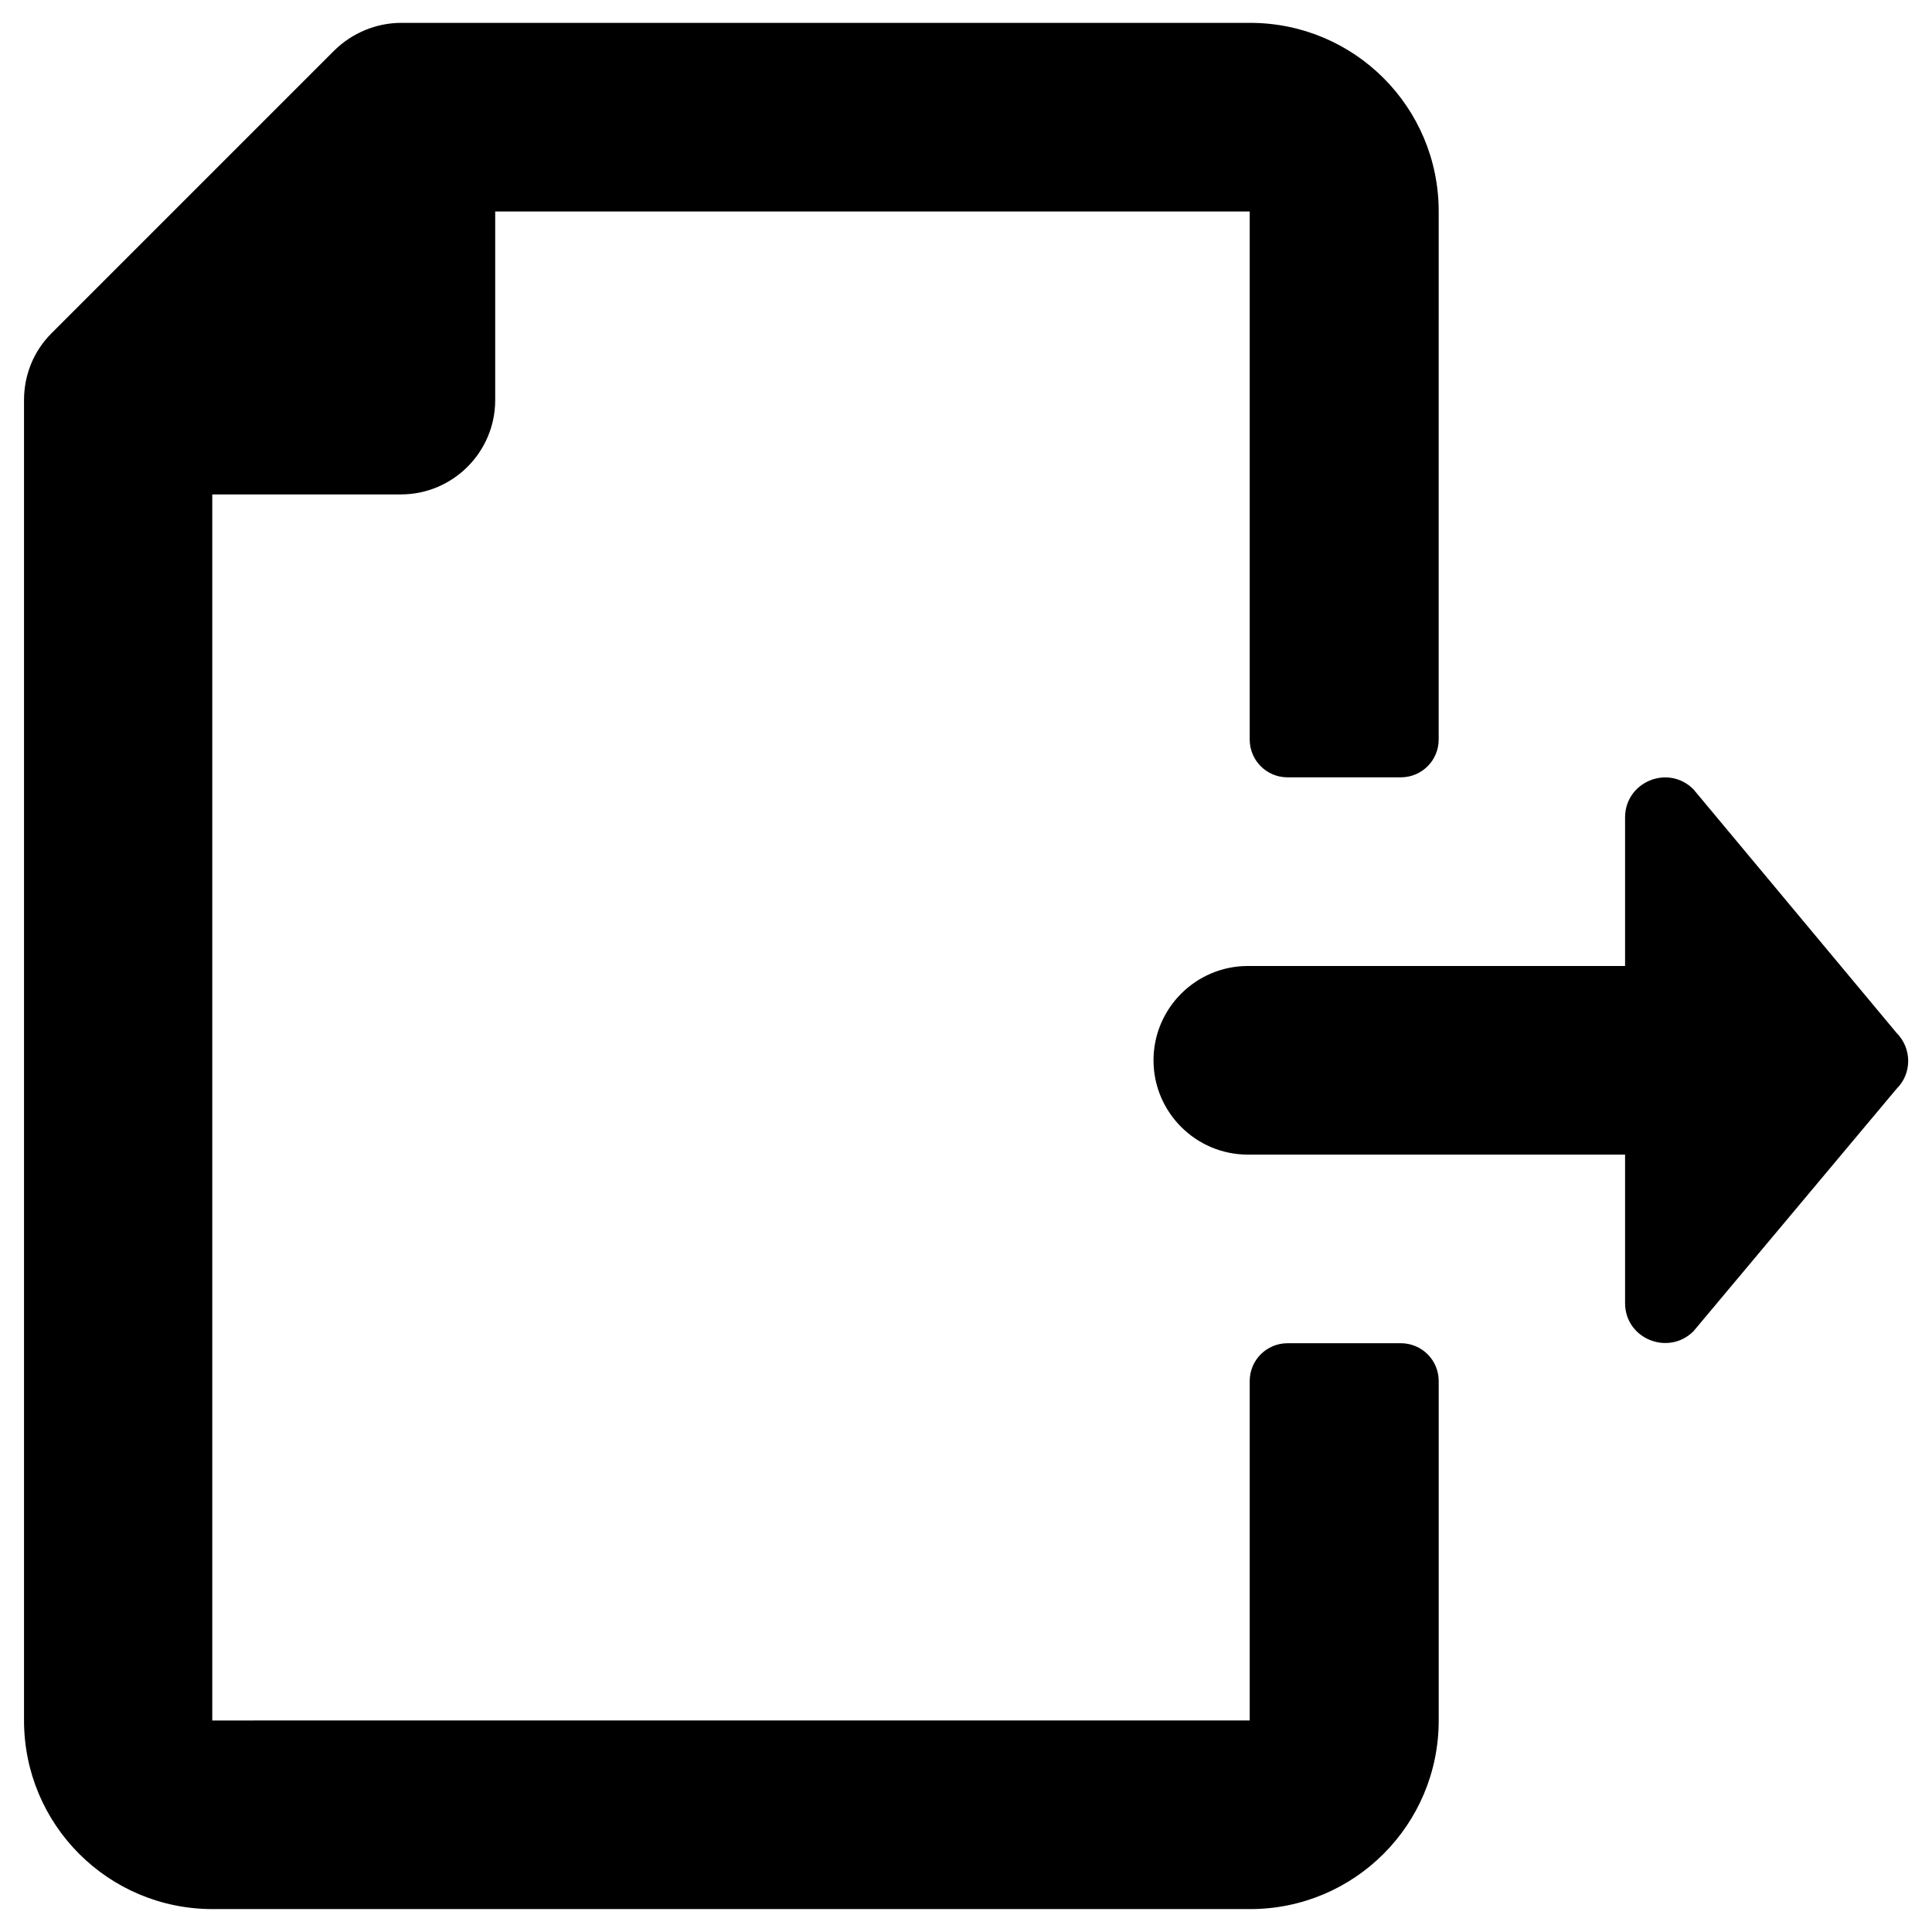 <?xml version="1.0" encoding="UTF-8"?>
<!-- Uploaded to: SVG Repo, www.svgrepo.com, Generator: SVG Repo Mixer Tools -->
<svg fill="#000000" width="800px" height="800px" version="1.1" viewBox="144 144 512 512" xmlns="http://www.w3.org/2000/svg">
 <g>
  <path d="m515.23 499.97h-30.012c-5.512 0-10.035 4.43-10.035 10.035v89.938l-274.93 0.004v-324.92h49.988c13.777 0 24.992-11.219 24.992-24.992v-49.988h199.95v139.92c0 5.512 4.43 10.035 10.035 10.035h30.012c5.512 0 10.035-4.43 10.035-10.035l0.004-139.92c0-27.652-22.336-49.988-49.988-49.988h-224.94c-6.594 0-12.988 2.656-17.711 7.281l-74.984 74.98c-4.723 4.723-7.281 11.02-7.281 17.711v349.91c0 27.652 22.34 49.988 49.988 49.988h274.93c27.652 0 49.988-22.336 49.988-49.988v-89.938c0-5.606-4.527-10.035-10.035-10.035z"/>
  <path d="m646.59 417.71-53.824-64.551c-6.691-6.691-18.105-1.969-18.105 7.477v39.363h-99.977c-13.777 0-24.992 11.219-24.992 24.992 0 13.777 11.219 24.992 24.992 24.992h99.977v39.359c0 9.445 11.414 14.07 18.105 7.477l53.824-64.254c4.133-4.031 4.133-10.723 0-14.855z"/>
 </g>
</svg>